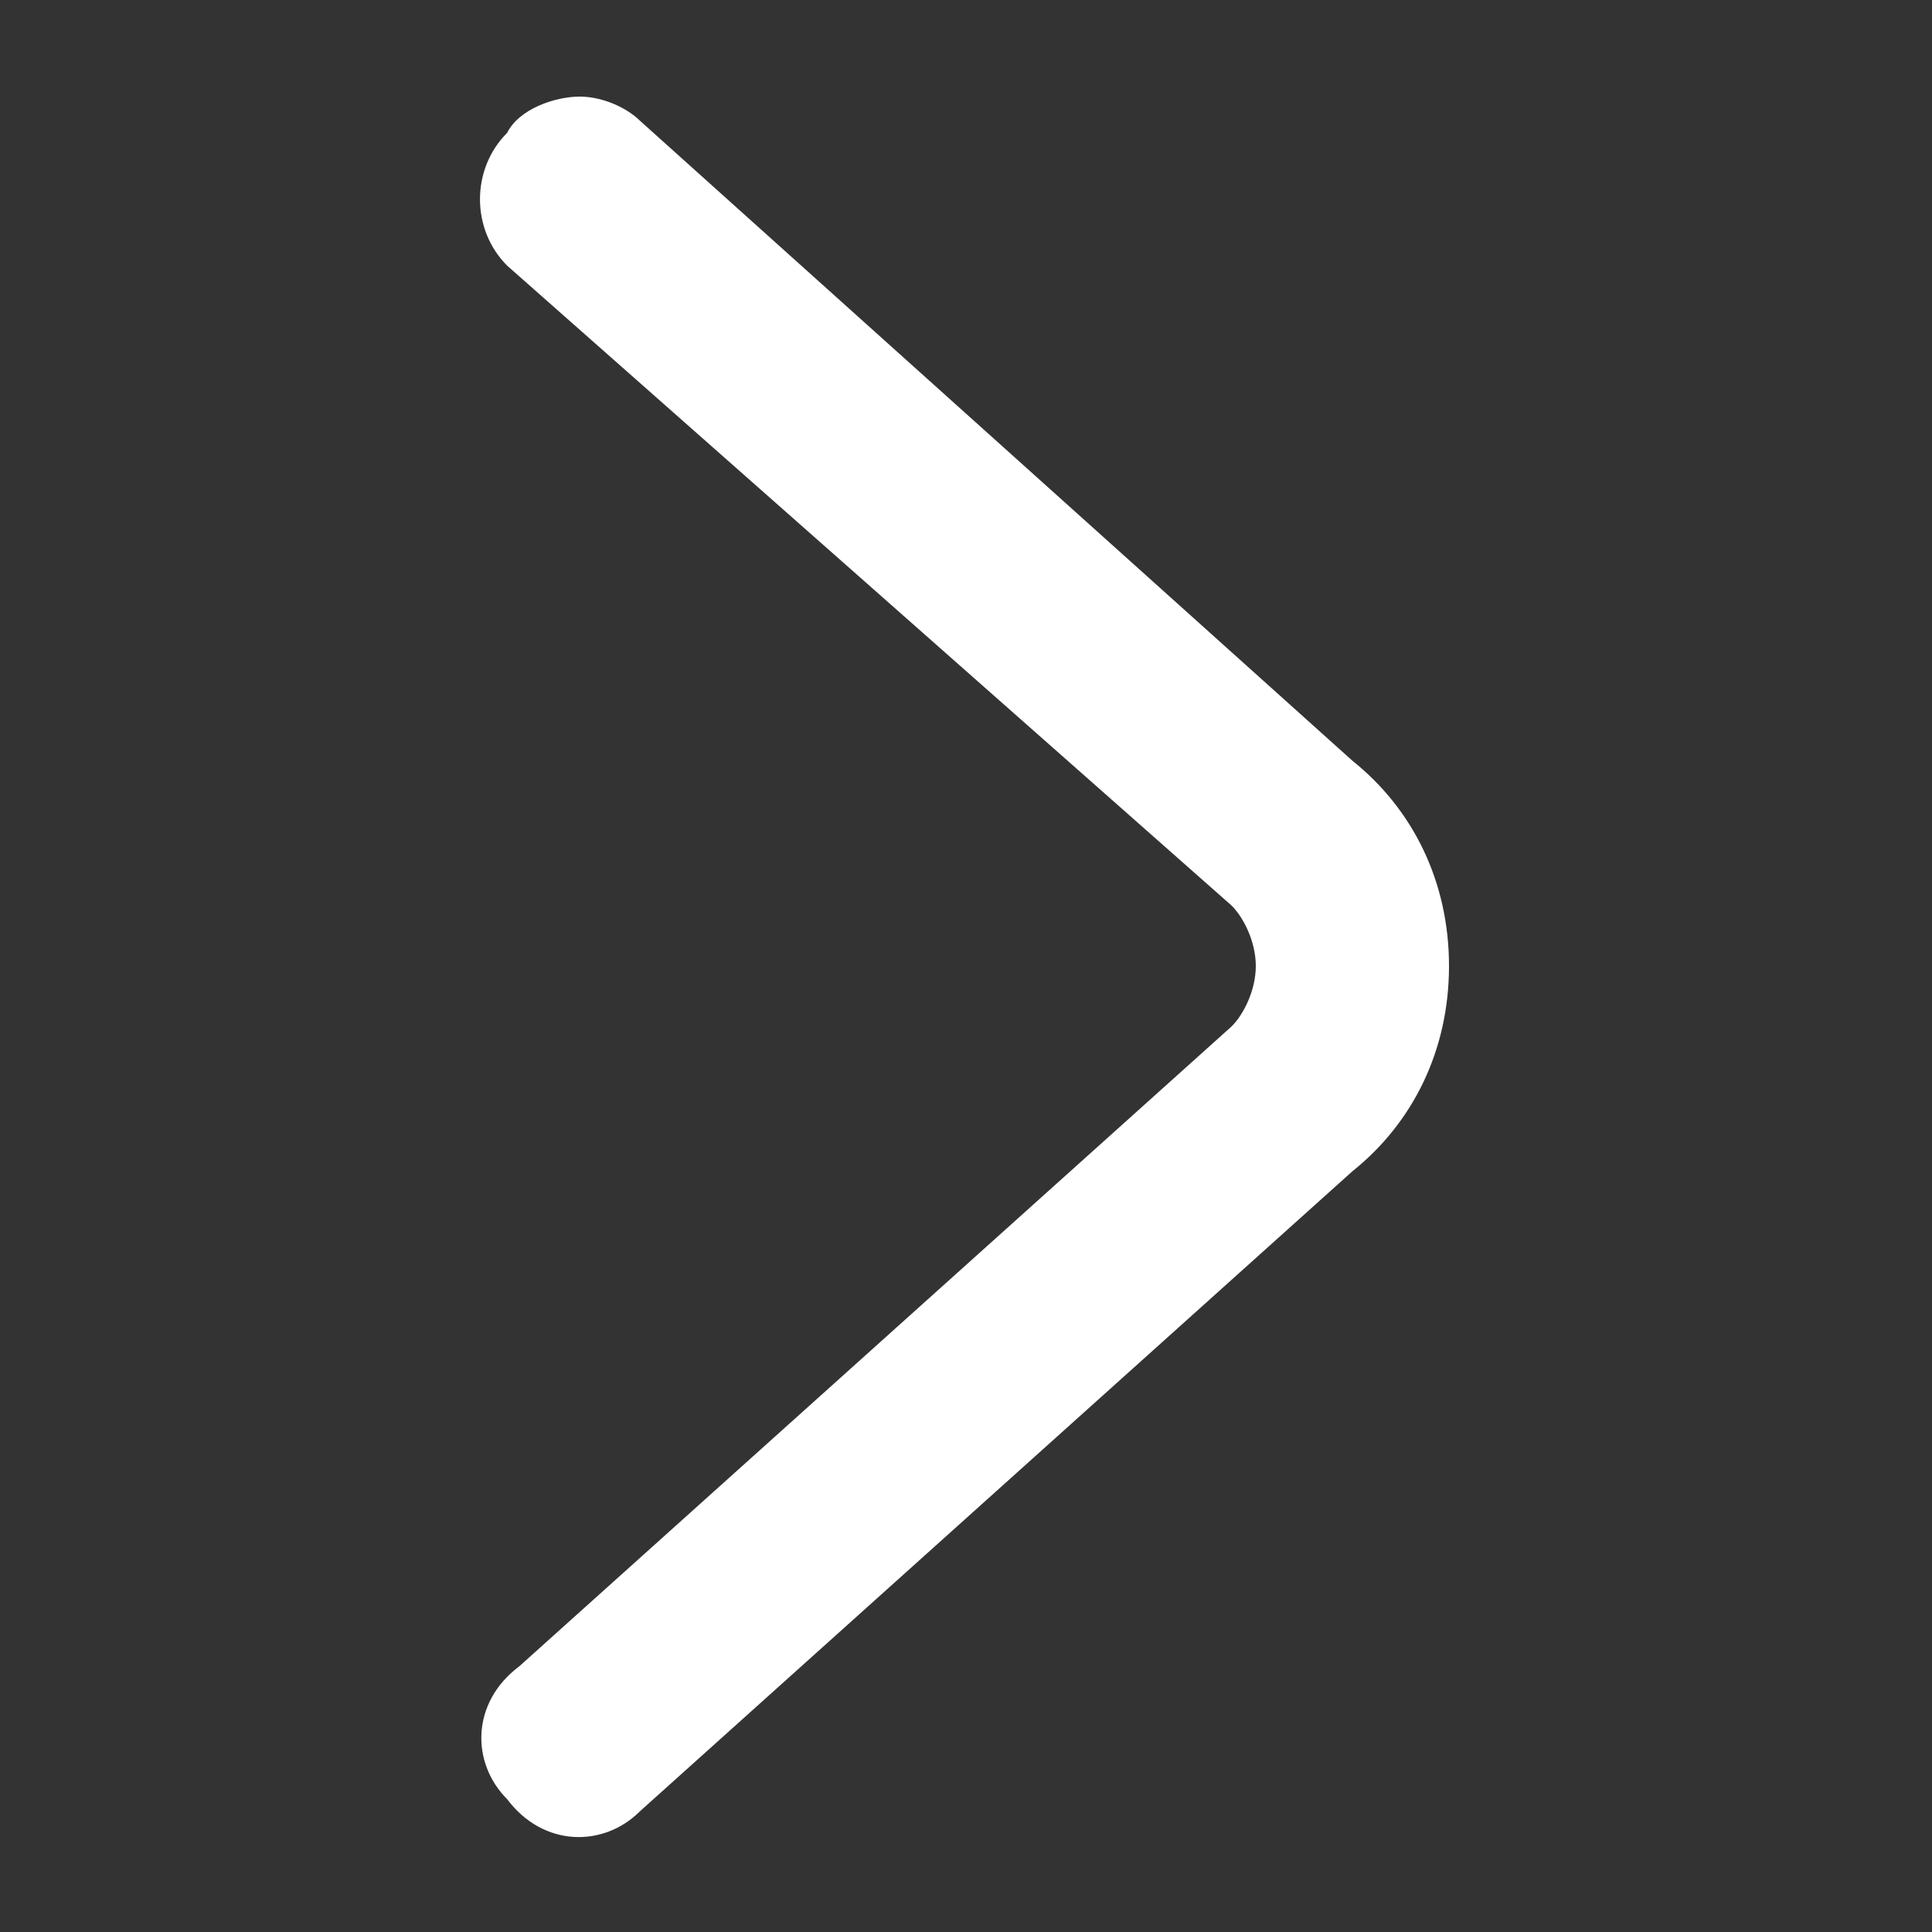 <?xml version="1.0" encoding="utf-8"?>
<!-- Generator: Adobe Illustrator 28.2.0, SVG Export Plug-In . SVG Version: 6.00 Build 0)  -->
<svg version="1.1" id="Layer_1" xmlns="http://www.w3.org/2000/svg" xmlns:xlink="http://www.w3.org/1999/xlink" x="0px" y="0px"
	 viewBox="0 0 16 16" style="enable-background:new 0 0 16 16;" xml:space="preserve">
<rect x="0" y="0" width="16" height="16" fill="#333333" stroke="none"/>
<style type="text/css">
	.st0{fill:#FFFFFF;}
</style>
<path class="st0" d="M4.8,0.8C5,0.8,5.2,0.9,5.3,1l5.9,5.3C11.7,6.7,12,7.3,12,8c0,0.7-0.3,1.3-0.8,1.7L5.3,15
	c-0.3,0.3-0.8,0.3-1.1-0.1c-0.3-0.3-0.3-0.8,0.1-1.1l5.9-5.3c0.1-0.1,0.2-0.3,0.2-0.5c0-0.2-0.1-0.4-0.2-0.5L4.2,2.2
	C3.9,1.9,3.9,1.4,4.2,1.1C4.3,0.9,4.6,0.8,4.8,0.8z"/>
</svg>
